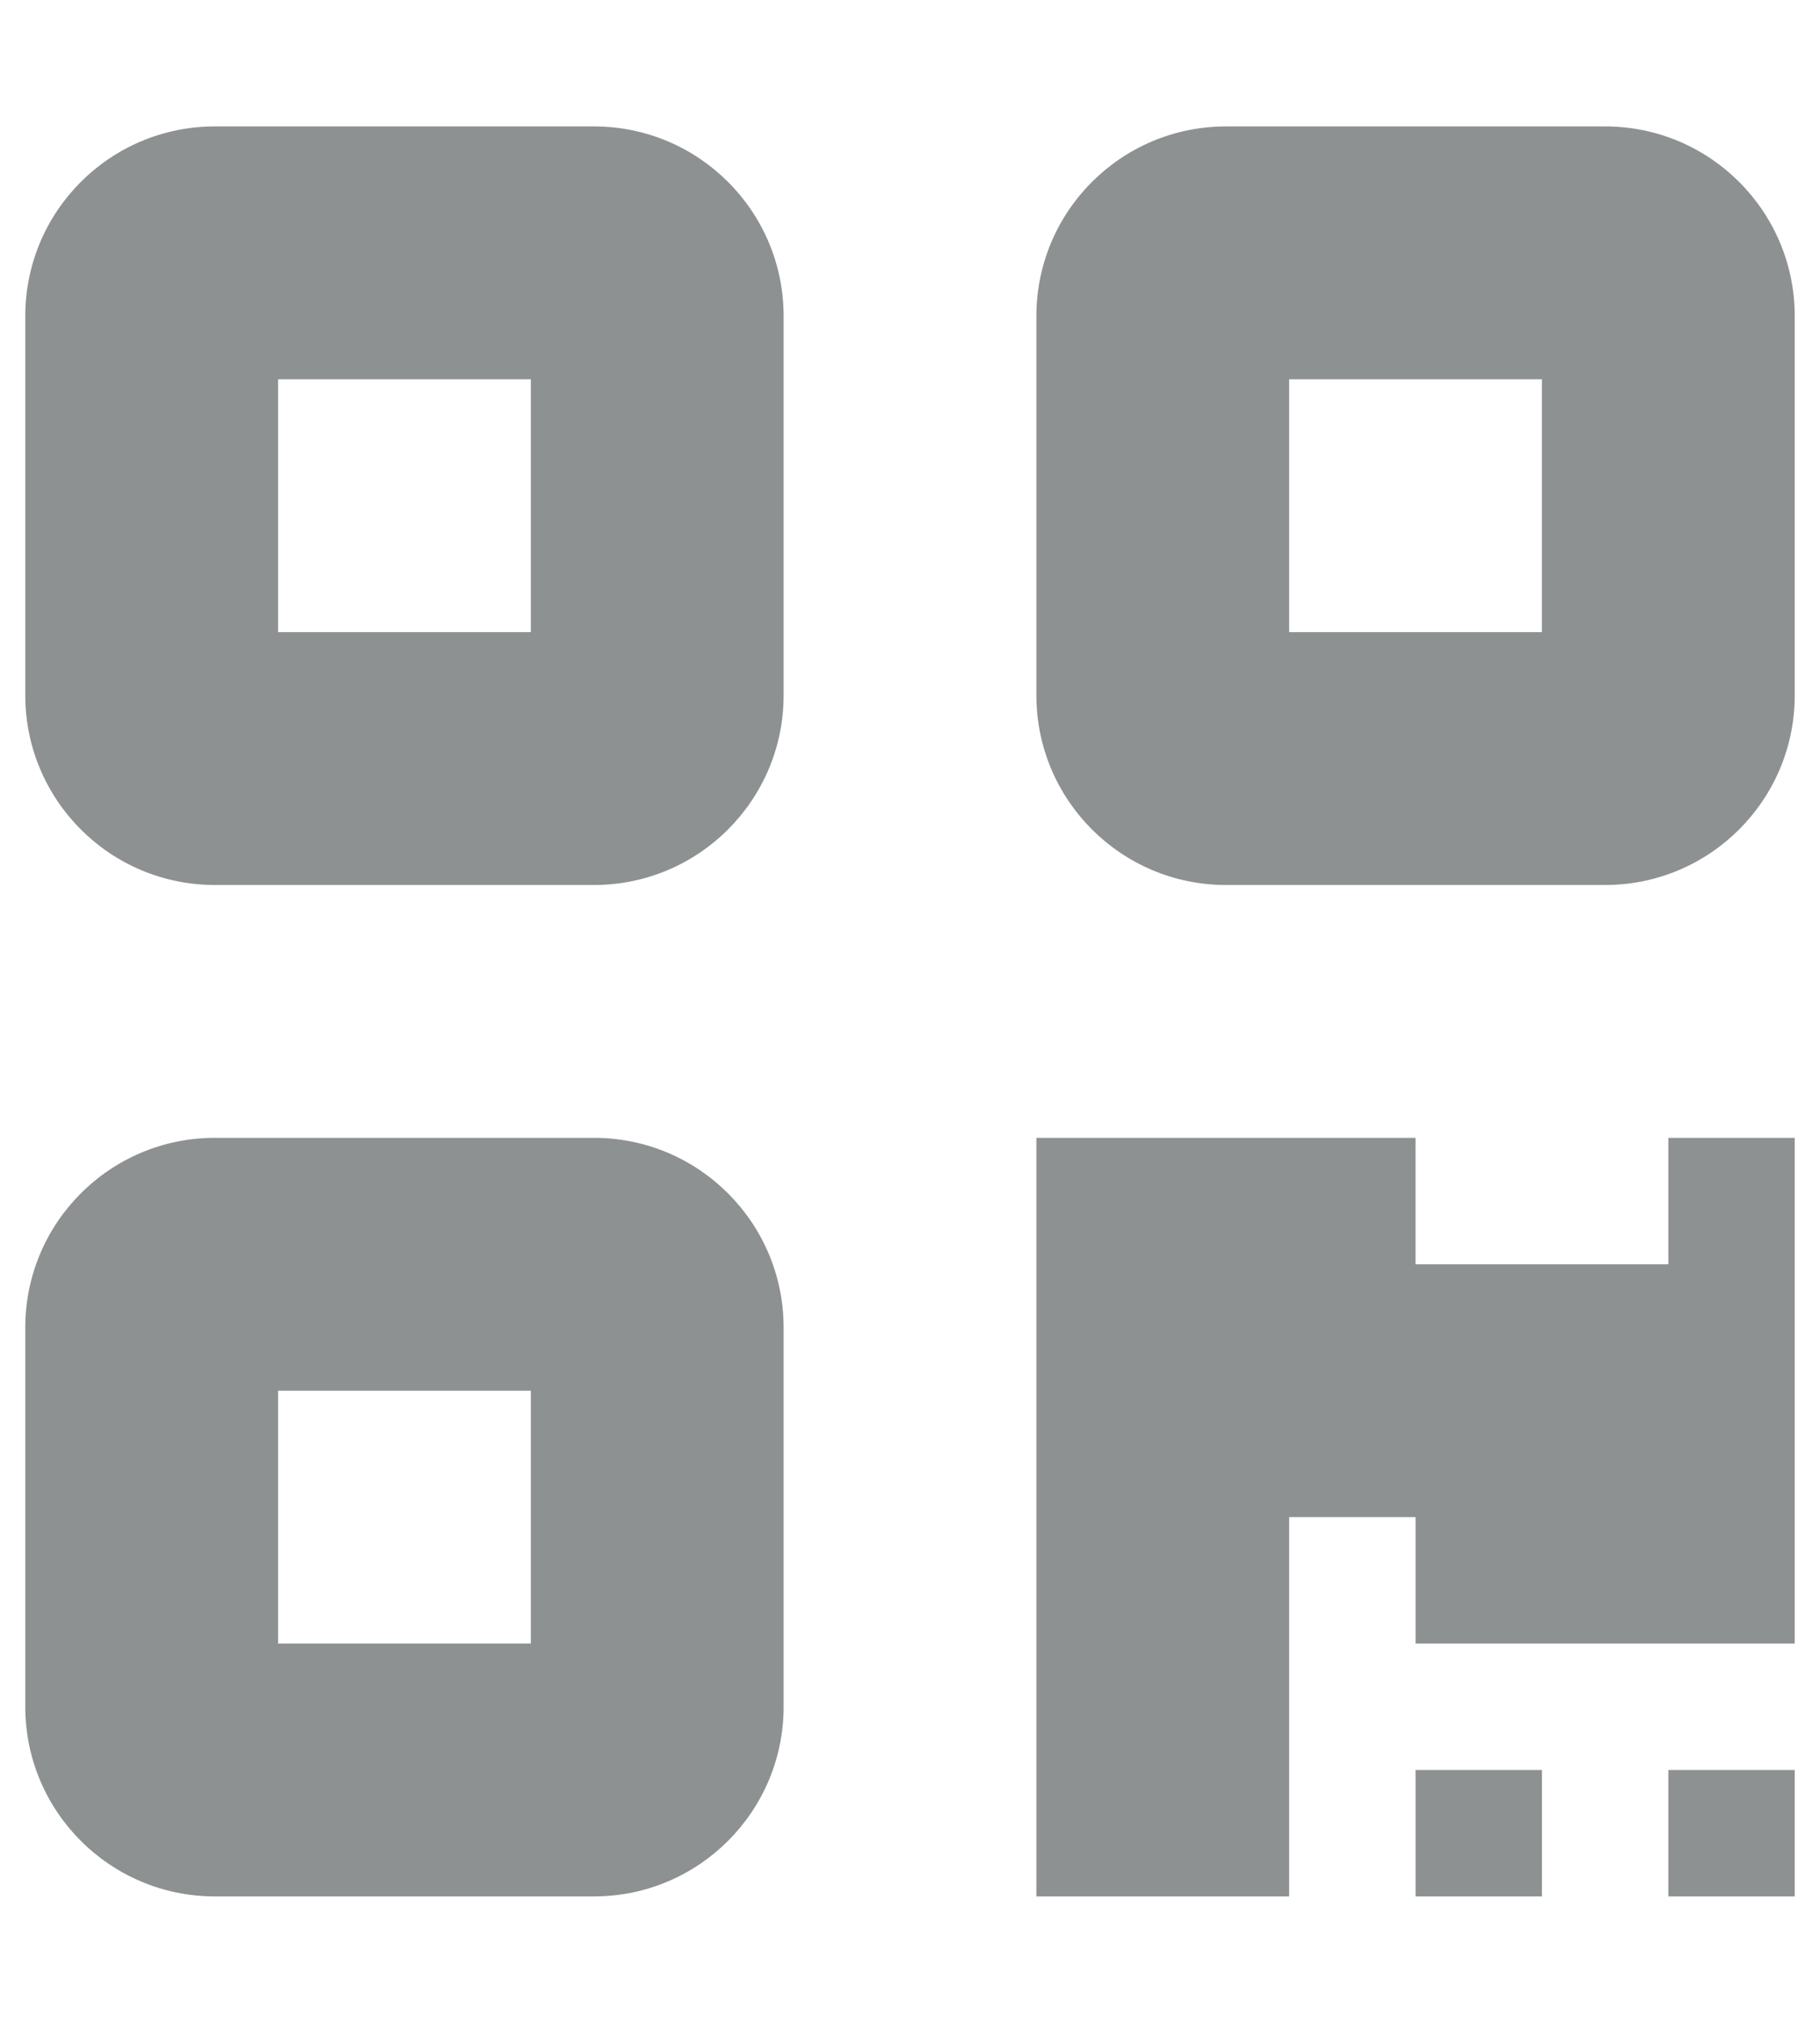 <svg width="18" height="20" viewBox="0 0 18 20" fill="none" xmlns="http://www.w3.org/2000/svg">
<g clip-path="url(#clip0_3613_11263)">
<path d="M5.875 1.25C6.91 1.25 7.75 2.089 7.75 3.125V6.875C7.75 7.91 6.91 8.75 5.875 8.75H2.125C1.089 8.75 0.25 7.91 0.25 6.875V3.125C0.25 2.089 1.089 1.25 2.125 1.25H5.875ZM5.25 3.75H2.75V6.25H5.25V3.75ZM5.875 11.25C6.91 11.25 7.75 12.09 7.75 13.125V16.875C7.75 17.91 6.91 18.75 5.875 18.75H2.125C1.089 18.75 0.25 17.91 0.25 16.875V13.125C0.25 12.09 1.089 11.25 2.125 11.25H5.875ZM5.25 13.75H2.75V16.25H5.25V13.75ZM10.25 3.125C10.25 2.089 11.09 1.25 12.125 1.25H15.875C16.91 1.25 17.75 2.089 17.75 3.125V6.875C17.75 7.91 16.91 8.75 15.875 8.75H12.125C11.09 8.75 10.25 7.91 10.25 6.875V3.125ZM12.75 6.25H15.25V3.75H12.75V6.25ZM14 17.5H15.25V18.75H14V17.5ZM17.75 18.75H16.5V17.5H17.75V18.75ZM16.5 11.25H17.75V16.25H14V15H12.75V18.75H10.25V11.25H14V12.5H16.5V11.25Z" fill="#8E9192"/>
</g>
<defs>
<clipPath id="clip0_3613_11263">
<rect width="17.5" height="20" fill="white" transform="translate(0.25)"/>
</clipPath>
</defs>
</svg>
